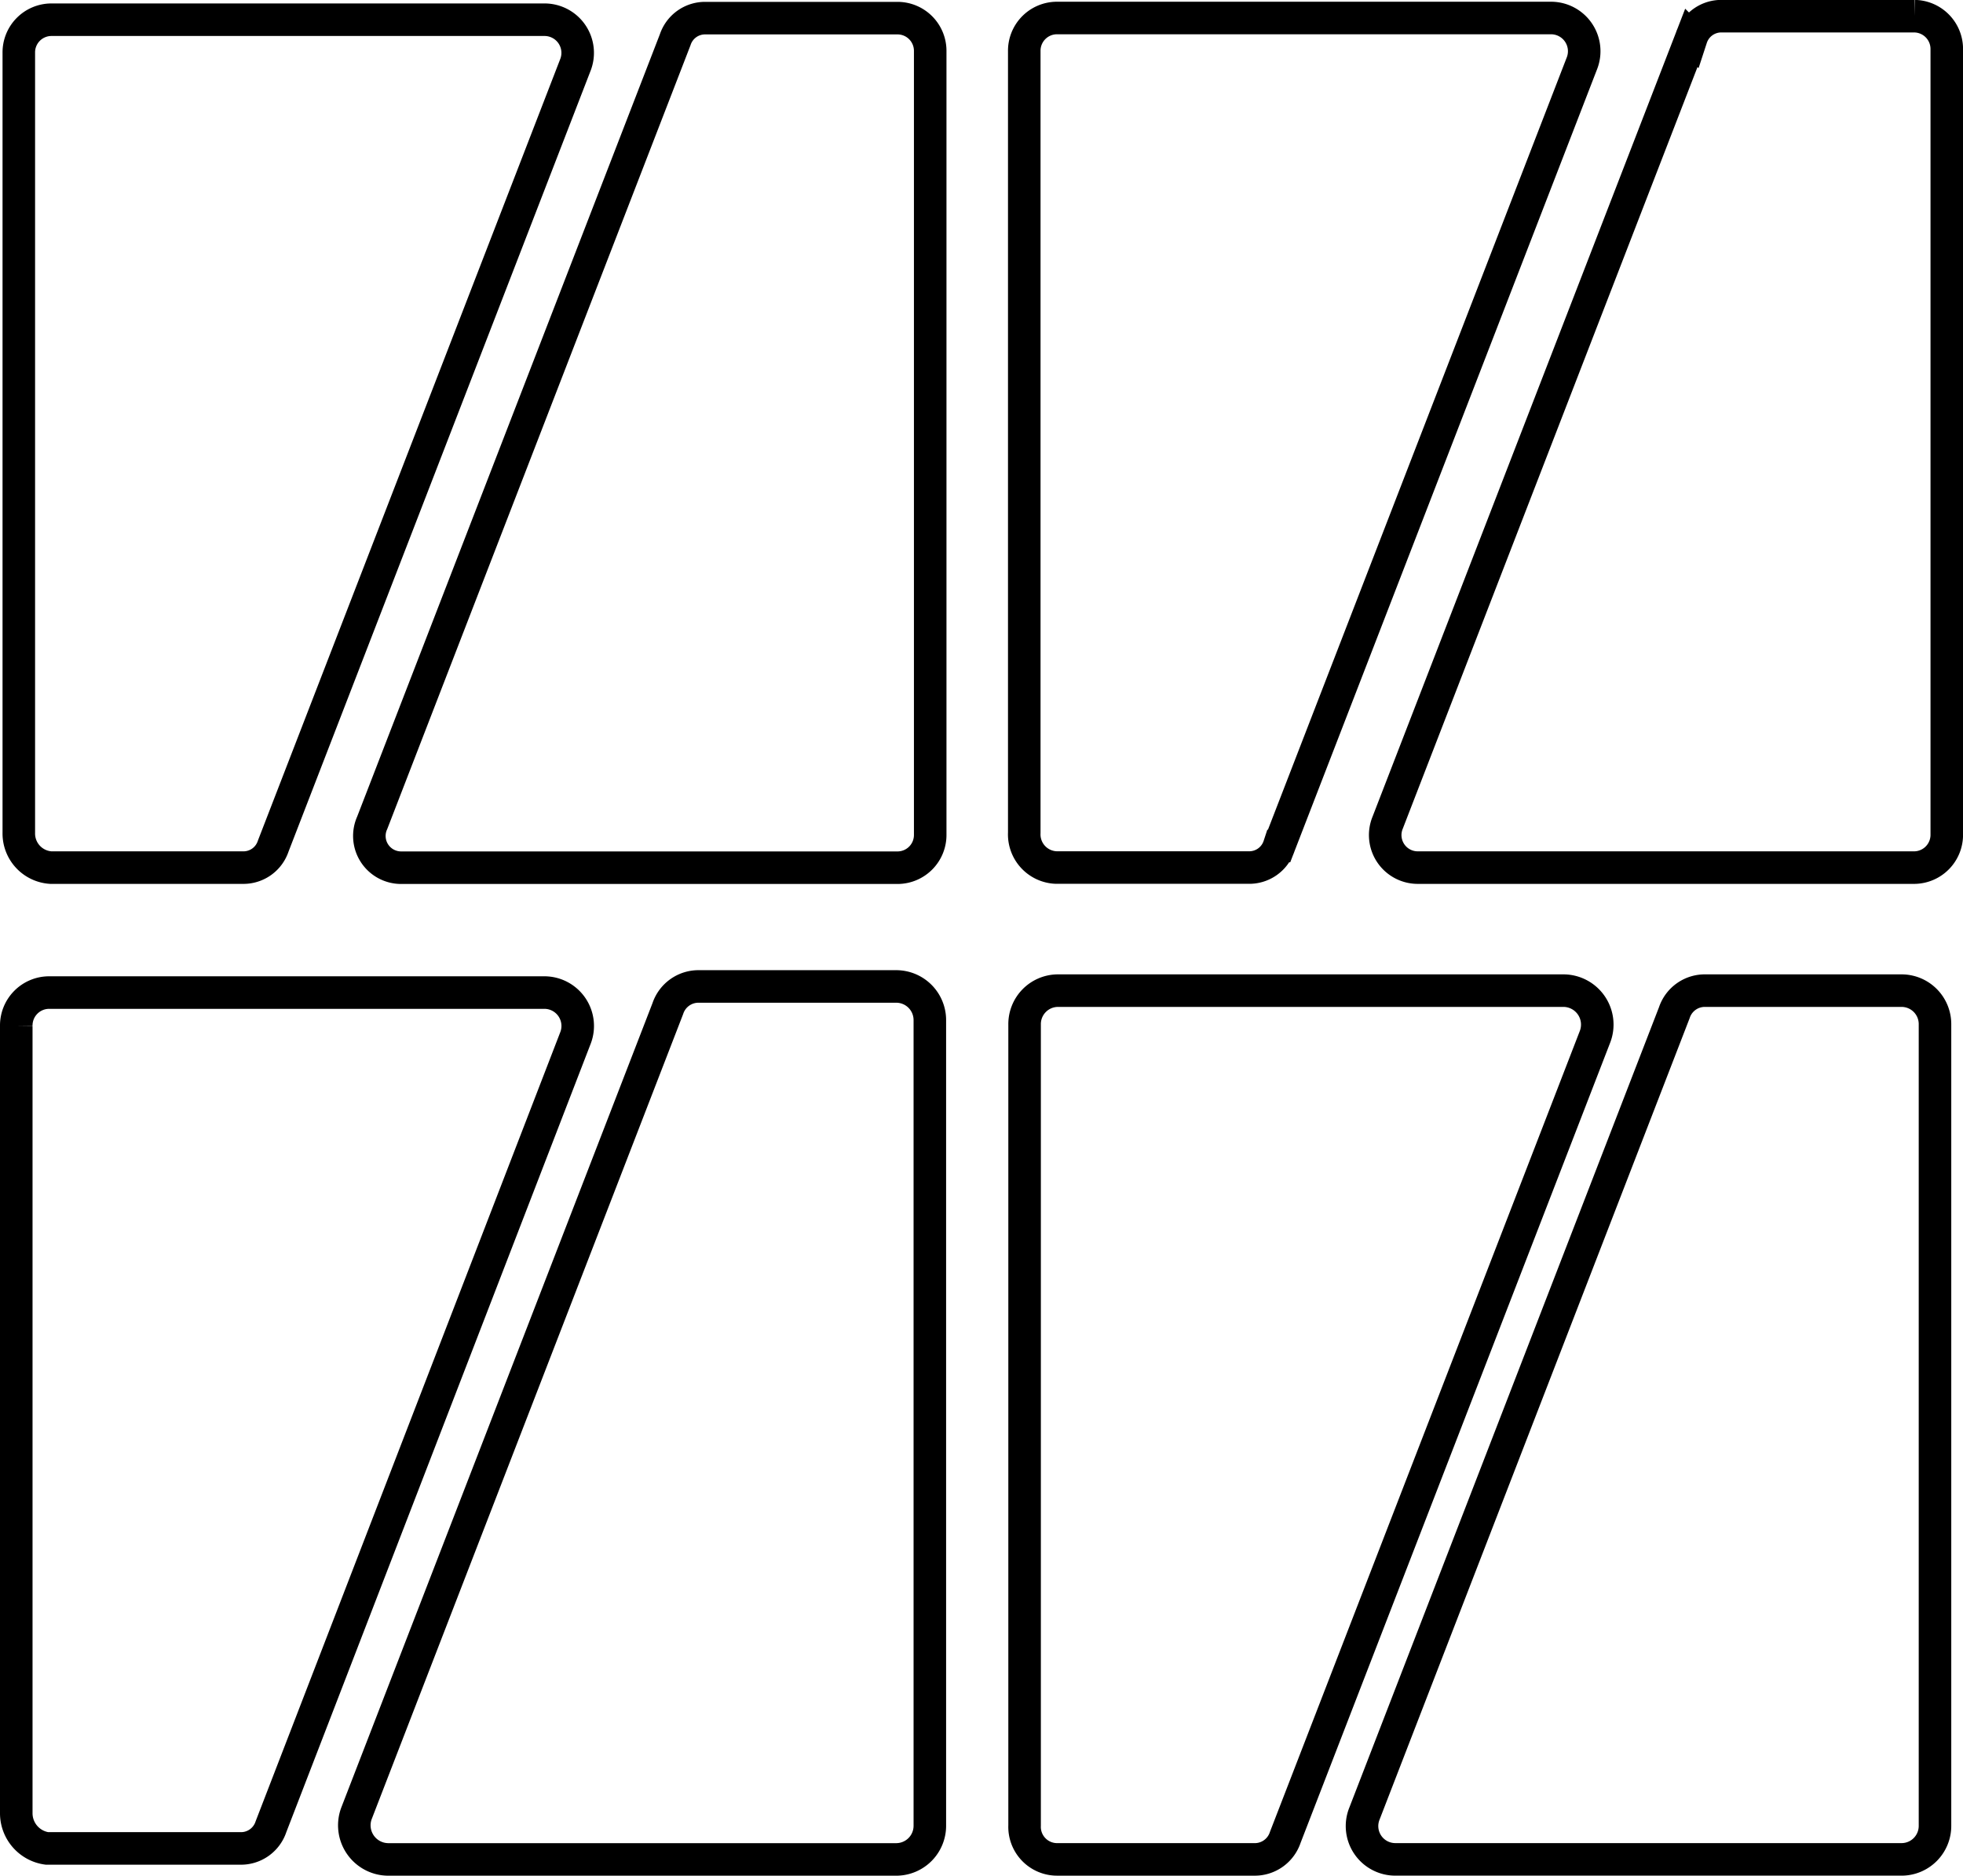 <svg xmlns="http://www.w3.org/2000/svg" width="90.491" height="86.458" viewBox="0 0 90.491 86.458">
  <g id="Component_9_1" data-name="Component 9 – 1" transform="translate(0.75 0.75)">
    <path id="Path_135" data-name="Path 135" d="M33.2,107.235v-36.3A1.517,1.517,0,0,1,34.686,69.4H57.573a1.539,1.539,0,0,1,1.412,2.076L44.941,107.85a1.455,1.455,0,0,1-1.412,1H34.612A1.638,1.638,0,0,1,33.2,107.235Z" transform="translate(-33.2 -24.398)" fill="none" stroke="#000" stroke-miterlimit="10" stroke-width="1.5"/>
    <path id="Path_136" data-name="Path 136" d="M33.1,55.78V19.827A1.506,1.506,0,0,1,34.575,18.3H57.367a1.528,1.528,0,0,1,1.4,2.061L44.828,56.391a1.445,1.445,0,0,1-1.4.992H34.575A1.575,1.575,0,0,1,33.1,55.78Z" transform="translate(-32.983 -18.141)" fill="none" stroke="#000" stroke-miterlimit="10" stroke-width="1.5"/>
    <path id="Path_137" data-name="Path 137" d="M84.4,107.881V70.964A1.543,1.543,0,0,1,85.912,69.4h23.353a1.565,1.565,0,0,1,1.436,2.112L96.417,108.428a1.48,1.48,0,0,1-1.436,1.017H85.912A1.5,1.5,0,0,1,84.4,107.881Z" transform="translate(-37.918 -24.487)" fill="none" stroke="#000" stroke-miterlimit="10" stroke-width="1.5"/>
    <path id="Path_138" data-name="Path 138" d="M49.569,107.516,63.921,70.422A1.488,1.488,0,0,1,65.364,69.4h9.113A1.551,1.551,0,0,1,76,70.972v37.095a1.551,1.551,0,0,1-1.519,1.572H51.011A1.573,1.573,0,0,1,49.569,107.516Z" transform="translate(-33.886 -24.68)" fill="none" stroke="#000" stroke-miterlimit="10" stroke-width="1.5"/>
    <path id="Path_139" data-name="Path 139" d="M49.554,55.3l13.969-36.1a1.448,1.448,0,0,1,1.4-.994H73.8a1.509,1.509,0,0,1,1.478,1.53v36.1a1.509,1.509,0,0,1-1.478,1.53H50.884A1.463,1.463,0,0,1,49.554,55.3Z" transform="translate(-33.147 -18.12)" fill="none" stroke="#000" stroke-miterlimit="10" stroke-width="1.5"/>
    <path id="Path_140" data-name="Path 140" d="M84.4,55.856V19.83a1.509,1.509,0,0,1,1.478-1.53h22.838a1.531,1.531,0,0,1,1.4,2.065l-13.969,36.1a1.448,1.448,0,0,1-1.4.994H85.878A1.529,1.529,0,0,1,84.4,55.856Z" transform="translate(-37.933 -18.22)" fill="none" stroke="#000" stroke-miterlimit="10" stroke-width="1.5"/>
    <path id="Path_141" data-name="Path 141" d="M100.764,55.373l14-36.177a1.451,1.451,0,0,1,1.407-1h8.887a1.512,1.512,0,0,1,1.481,1.533V55.909a1.512,1.512,0,0,1-1.481,1.533H102.171A1.5,1.5,0,0,1,100.764,55.373Z" transform="translate(-37.546 -18.2)" fill="none" stroke="#000" stroke-miterlimit="10" stroke-width="1.5"/>
    <path id="Path_142" data-name="Path 142" d="M100.766,107.333,115.05,70.417a1.48,1.48,0,0,1,1.436-1.017h9.069a1.543,1.543,0,0,1,1.512,1.564v36.916a1.543,1.543,0,0,1-1.512,1.564H102.2A1.535,1.535,0,0,1,100.766,107.333Z" transform="translate(-38.617 -24.487)" fill="none" stroke="#000" stroke-miterlimit="10" stroke-width="1.5"/>
  </g>
</svg>
